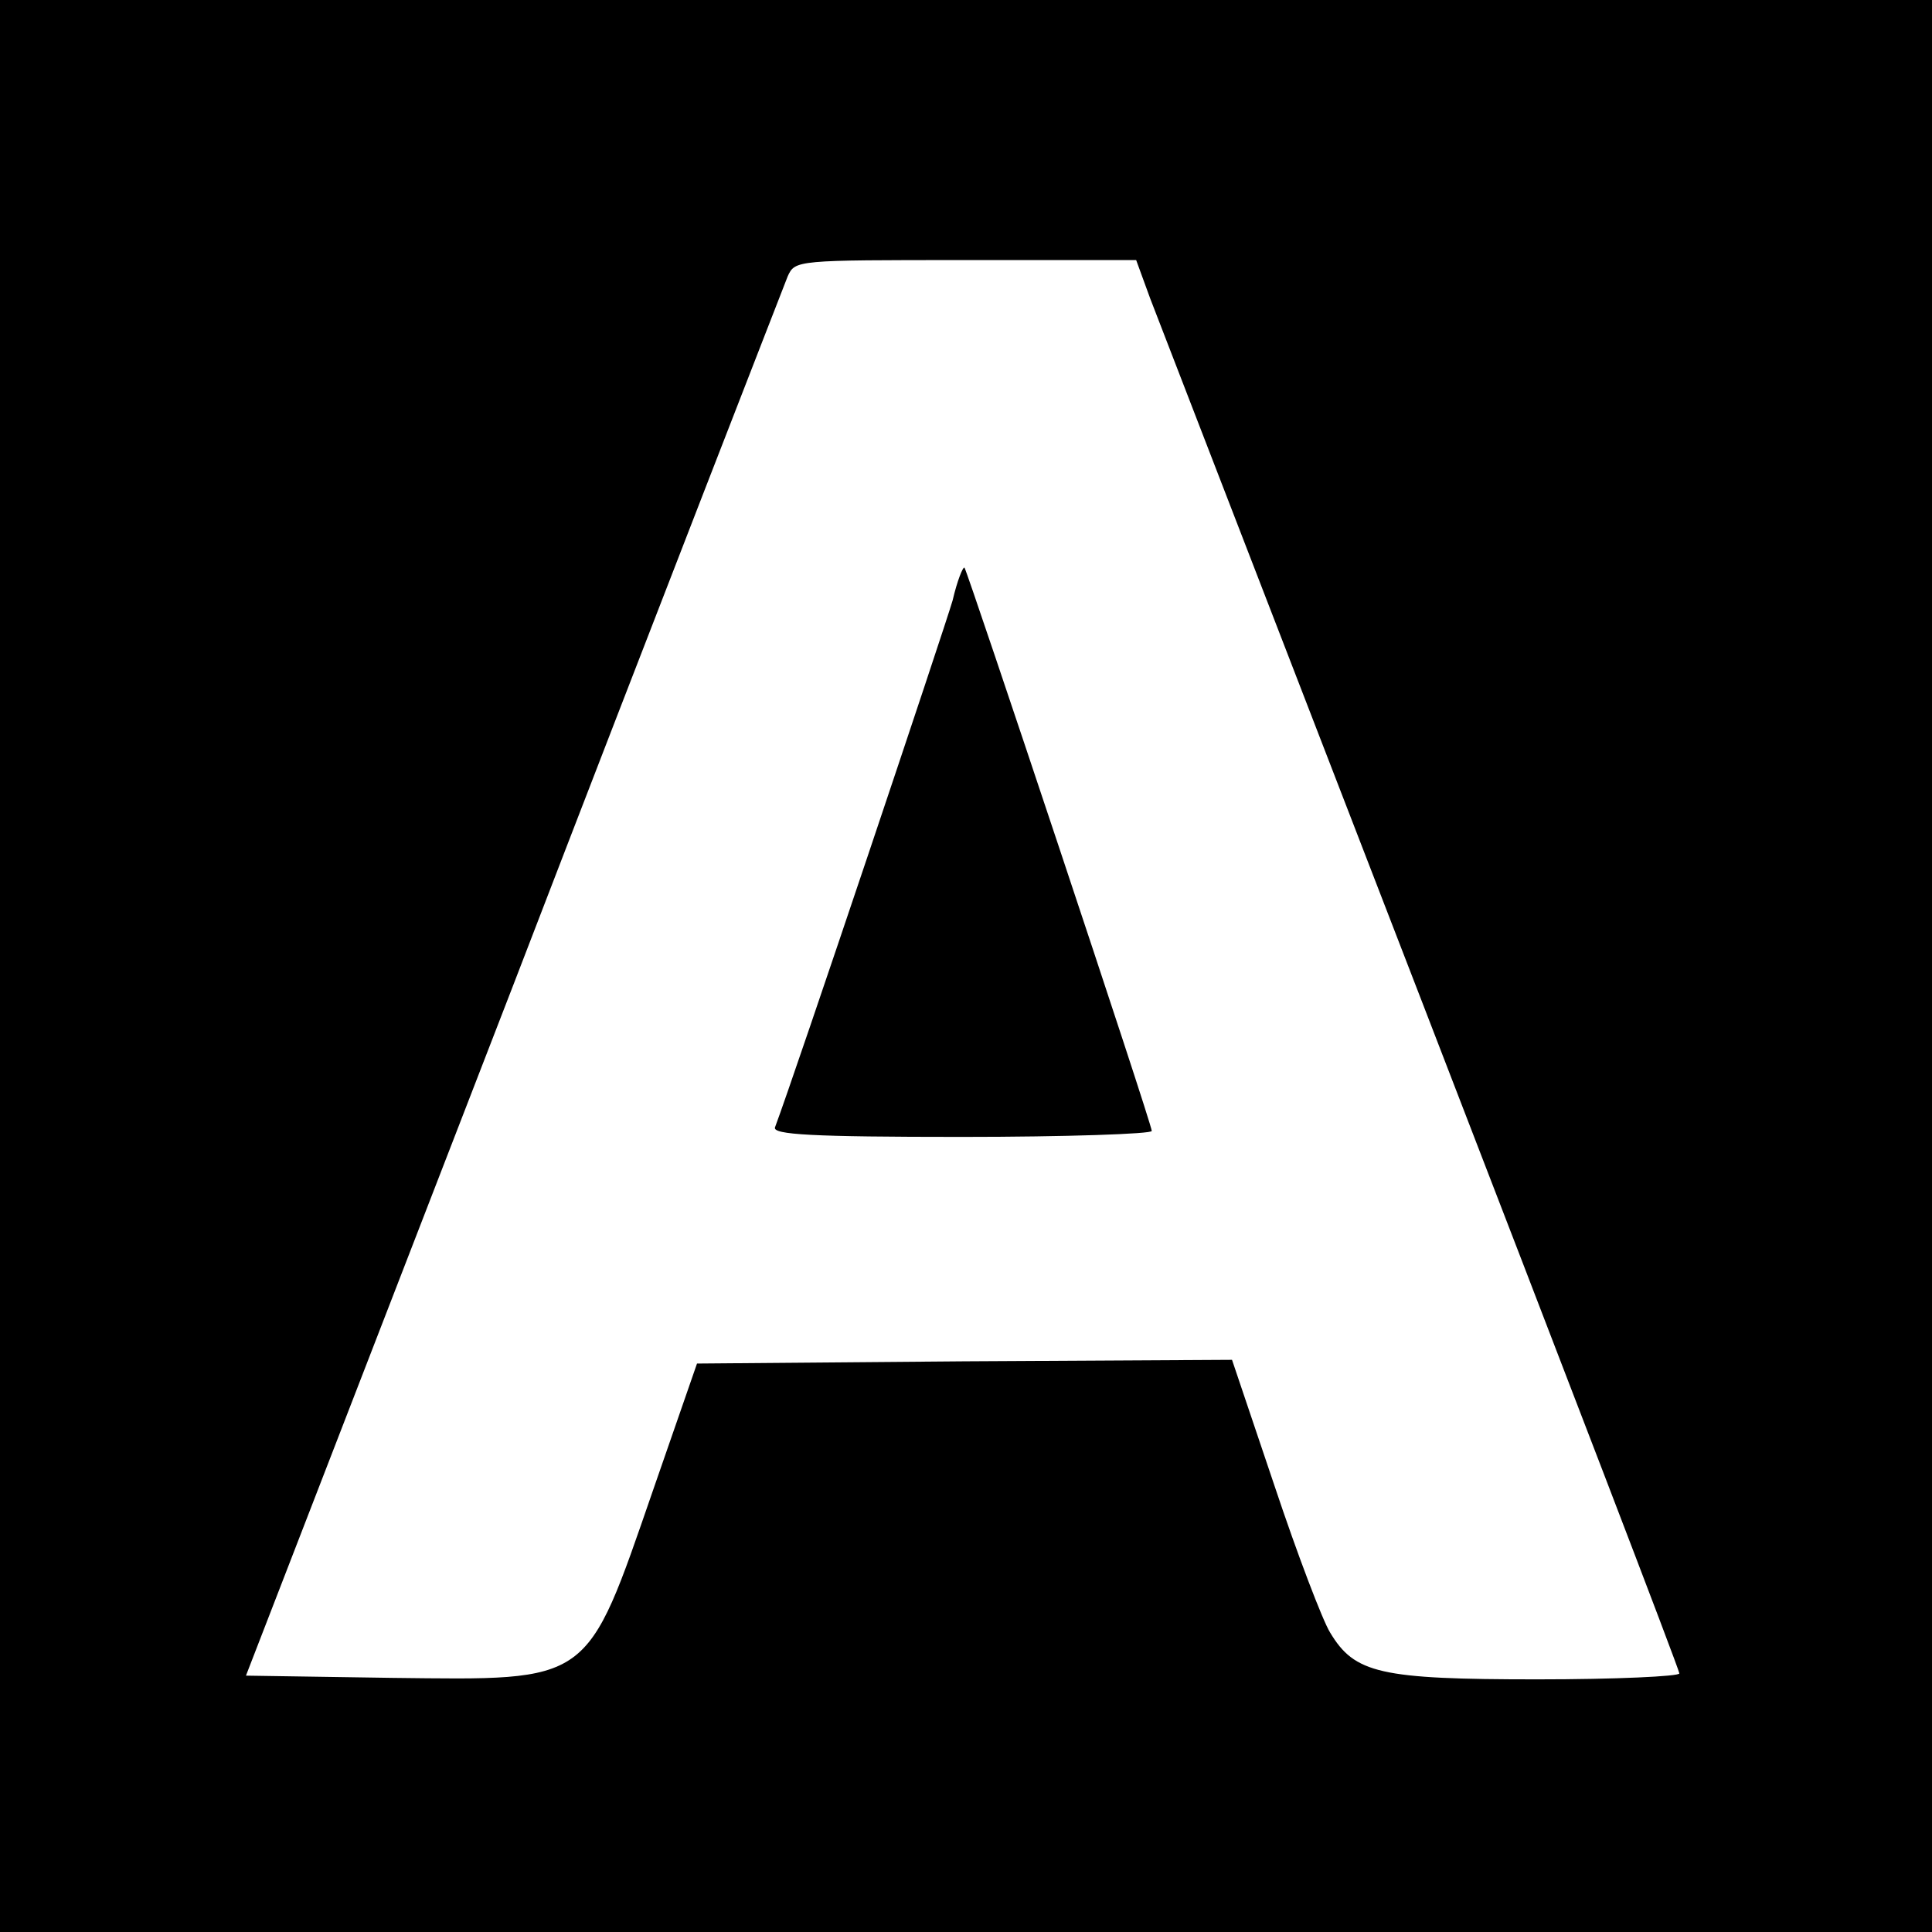<?xml version="1.0" standalone="no"?>
<!DOCTYPE svg PUBLIC "-//W3C//DTD SVG 20010904//EN"
 "http://www.w3.org/TR/2001/REC-SVG-20010904/DTD/svg10.dtd">
<svg version="1.0" xmlns="http://www.w3.org/2000/svg"
 width="260pt" height="260pt" viewBox="0 0 260 260"
 preserveAspectRatio="xMidYMid meet">
<g transform="translate(0,260) scale(0.1,-0.1)"
fill="#000000" stroke="none">
<path d="M0 1300 l0 -1300 1300 0 1300 0 0 1300 0 1300 -1300 0 -1300 0 0
-1300z m1548 898 c11 -29 176 -455 366 -947 190 -492 346 -898 346 -903 0 -4
-86 -8 -191 -8 -212 0 -246 8 -279 63 -10 16 -44 105 -75 198 l-57 169 -360
-2 -360 -3 -59 -170 c-91 -263 -82 -256 -352 -253 l-196 3 360 930 c197 512
364 940 369 953 10 22 11 22 239 22 l230 0 19 -52z"/>
<path d="M1282 1792 c-10 -35 -212 -637 -239 -709 -4 -10 50 -13 251 -13 141
0 256 4 256 8 0 10 -248 753 -252 758 -2 2 -10 -18 -16 -44z"/>
</g>
</svg>

